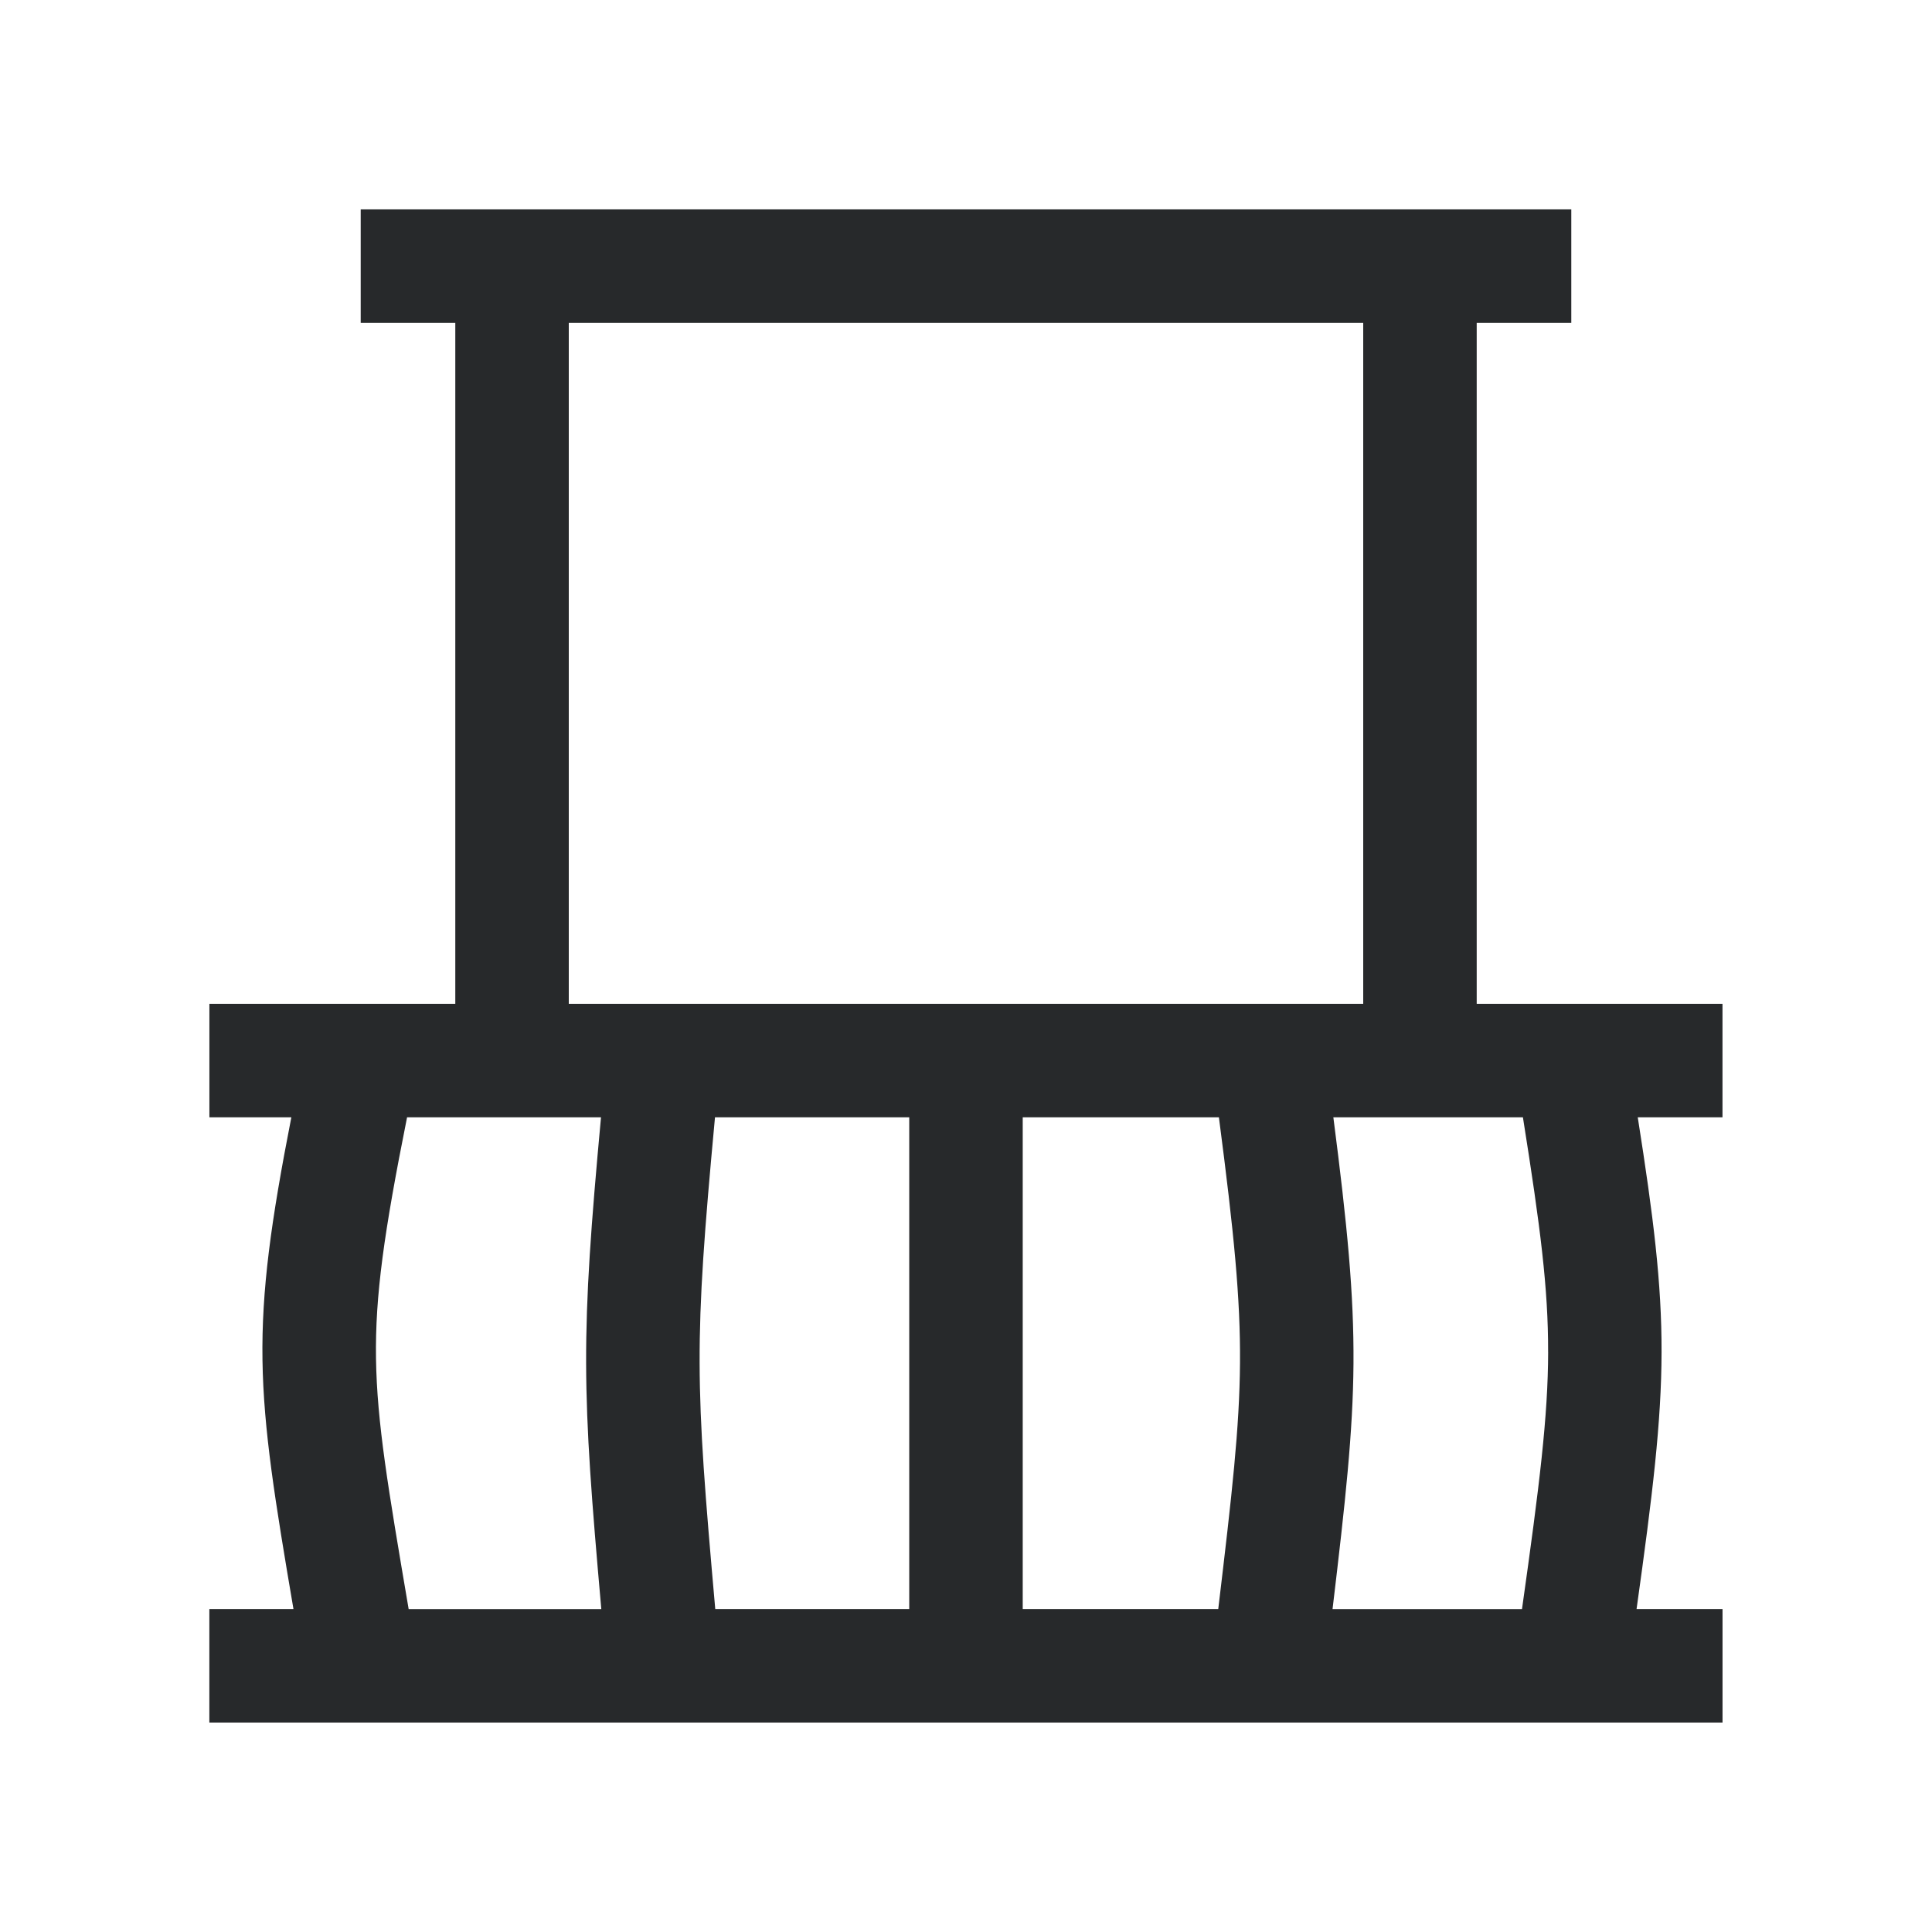 <?xml version="1.0" encoding="UTF-8"?>
<svg xmlns="http://www.w3.org/2000/svg" id="Livello_1" data-name="Livello 1" viewBox="0 0 500 500">
  <defs>
    <style>
      .cls-1 {
        fill: #27292b;
        fill-rule: evenodd;
      }
    </style>
  </defs>
  <path class="cls-1" d="M445.81,259.79h-63.64V83.56h24.48v-29.37H93.35v29.37h24.48v176.23h-63.64v29.37h21.21c-5.27,26.95-7.74,44.69-7.47,62.88.27,18.06,3.26,36.4,8.02,64.39h-21.77v29.37h391.61v-29.37h-22.25c4.15-29.62,6.43-48.37,6.47-66.49.04-17.84-2.08-34.88-6.16-60.78h21.93v-29.37ZM147.2,83.56h205.6v176.23h-205.6V83.56ZM320.91,352.69c-.12,16.76-2.02,33.54-5.63,63.74h-50.6v-127.27h50.77c3.93,30.09,5.58,46.89,5.46,63.53ZM185.11,416.44c-2.65-29.85-4-46.79-4.05-63.68-.05-16.85,1.2-33.78,3.98-63.6h50.27v127.27h-50.21ZM105.73,416.25c-5.32-31.29-8.17-48.08-8.42-64.65-.24-16.25,2.05-32.52,8.04-62.44h50.19c-2.61,28.27-3.9,45.93-3.85,63.68.05,17.7,1.43,35.37,3.93,63.6h-49.86c0-.06-.02-.12-.03-.18ZM400.66,349.88c-.04,16.74-2.22,34.34-6.77,66.56h-49.03c3.33-27.91,5.29-45.72,5.42-63.53.13-17.93-1.59-35.72-5.21-63.75h49.06c4.53,28.47,6.56,44.3,6.52,60.72Z"></path>
</svg>
